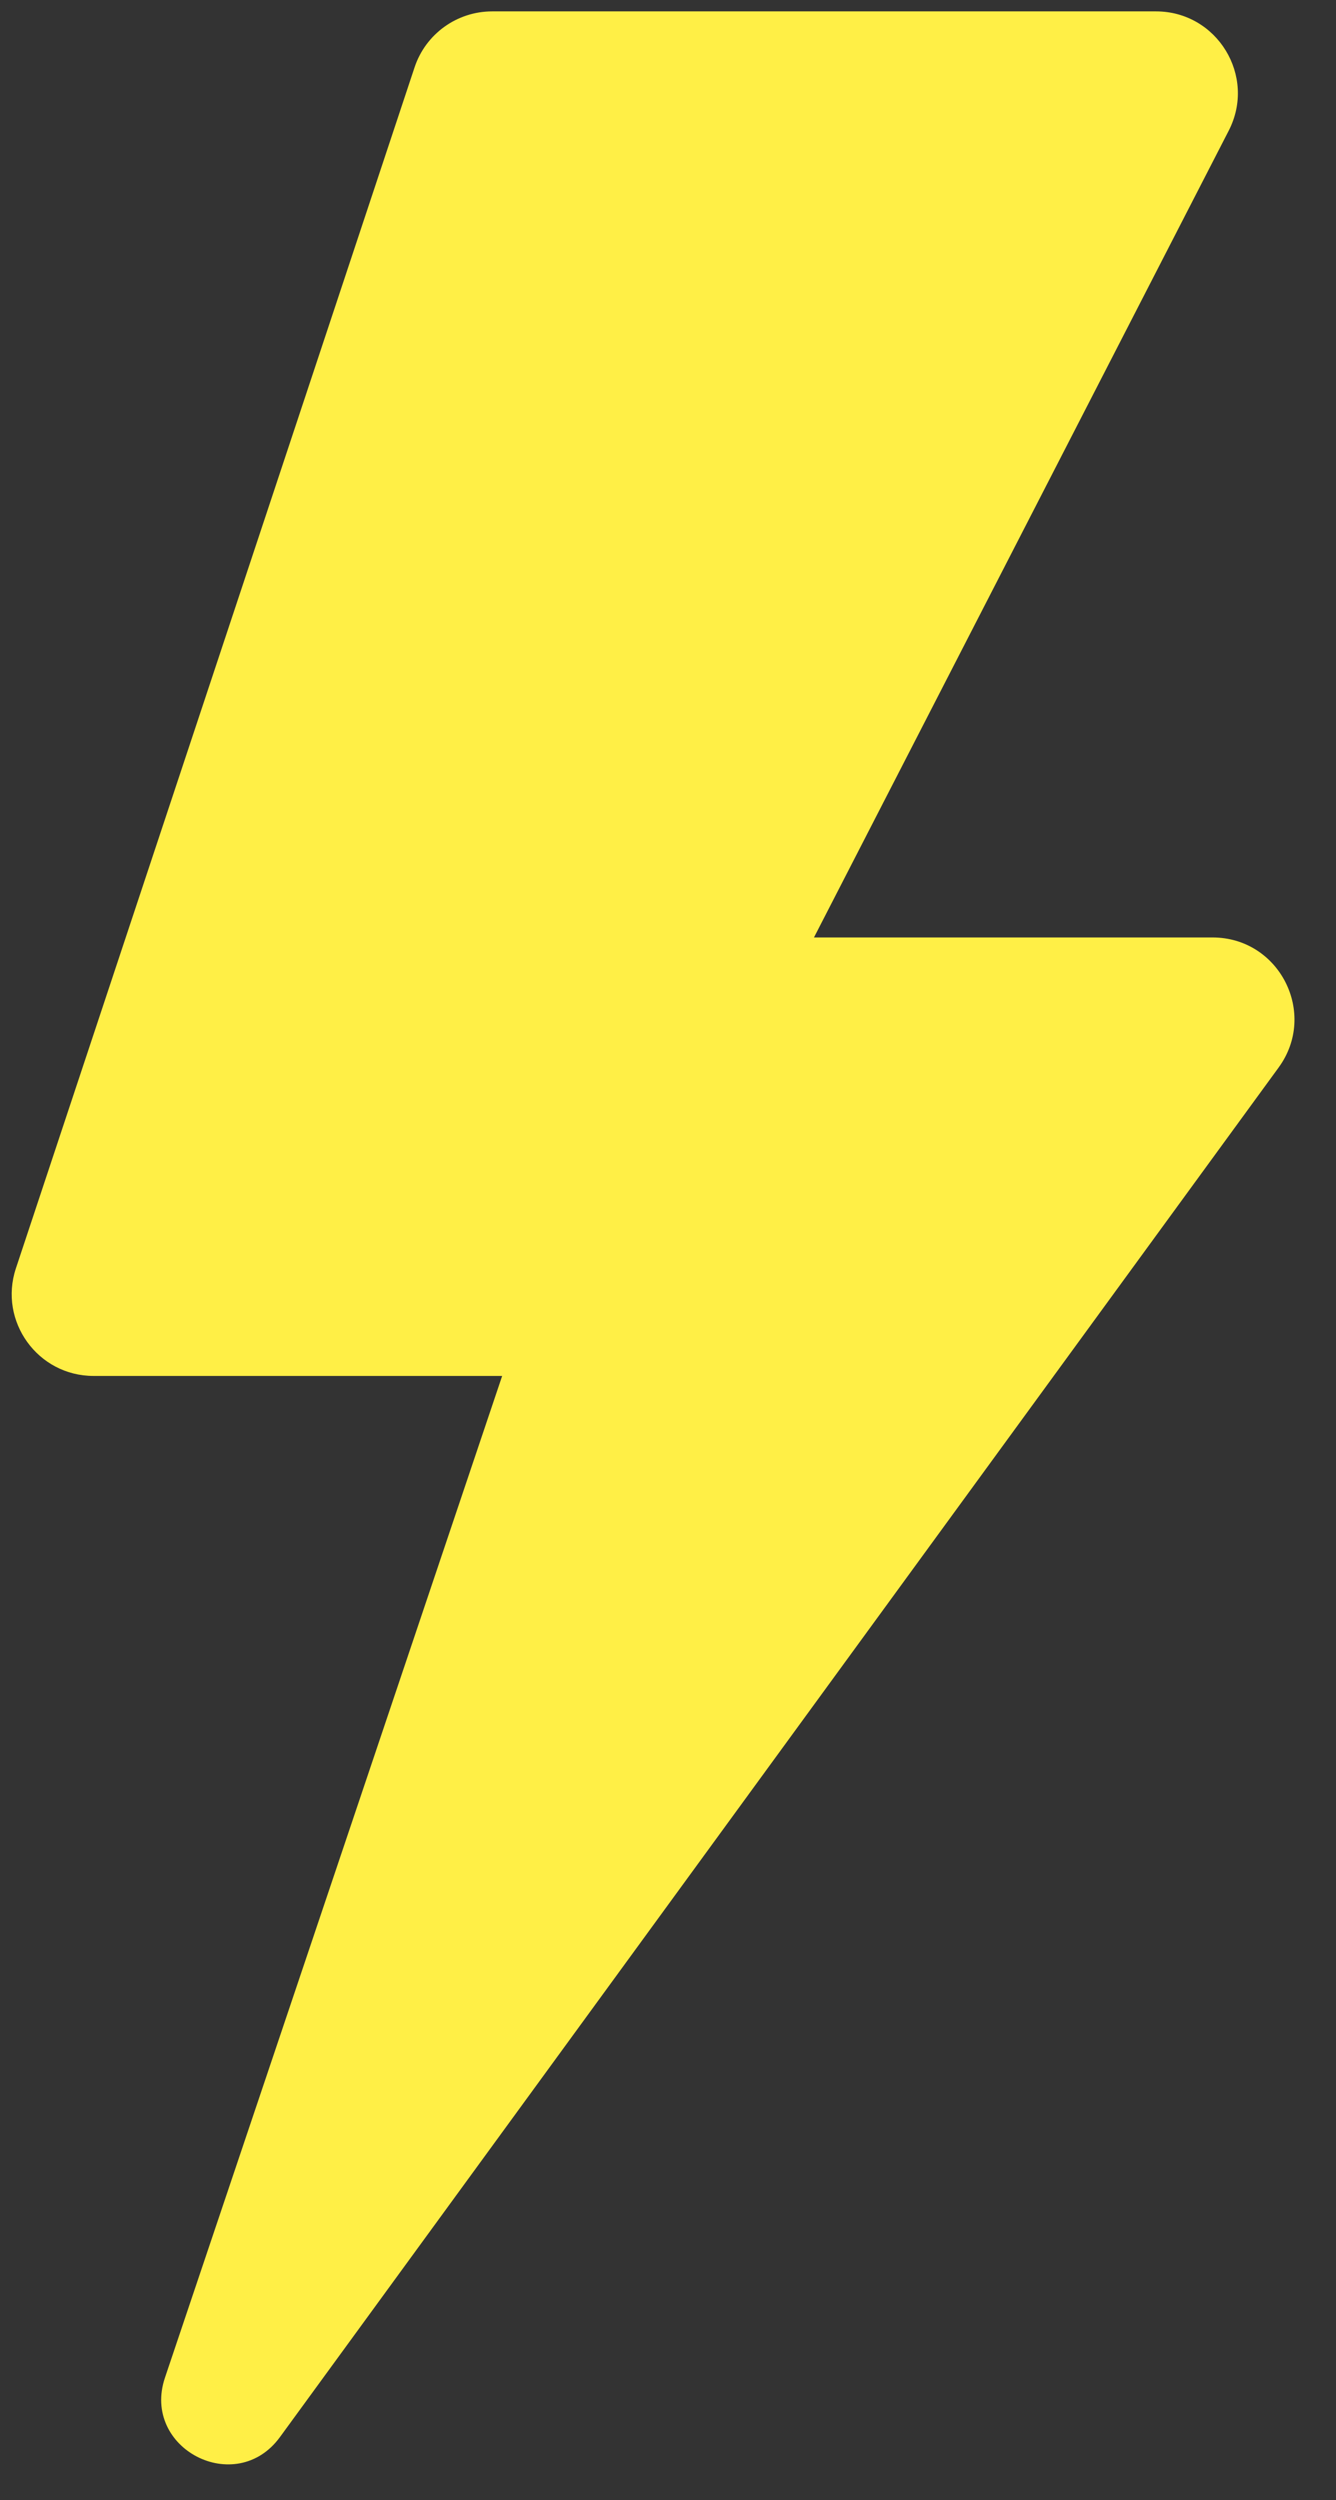 <svg width="31" height="58" viewBox="0 0 31 58" fill="none" xmlns="http://www.w3.org/2000/svg">
<rect x="0" y="0" width="31" height="58" fill="#333333" stroke="none"/>
<g clip-path="url(#clip0_176_2259)">
<path d="M6.496 56.535L29.669 24.764C30.583 23.51 29.688 21.747 28.134 21.747H18.887L28.511 3.031C29.16 1.767 28.243 0.264 26.822 0.264H11.421C10.602 0.264 9.876 0.788 9.619 1.564L0.369 29.423C-0.038 30.651 0.876 31.919 2.171 31.919H11.652L3.828 55.156C3.274 56.803 5.472 57.938 6.496 56.535Z" fill="#FFEF46"/>
</g>
<defs>
<clipPath id="clip0_176_2259">
<rect width="29.766" height="56.905" fill="white" transform="translate(0.271 0.264)"/>
</clipPath>
</defs>
</svg>
